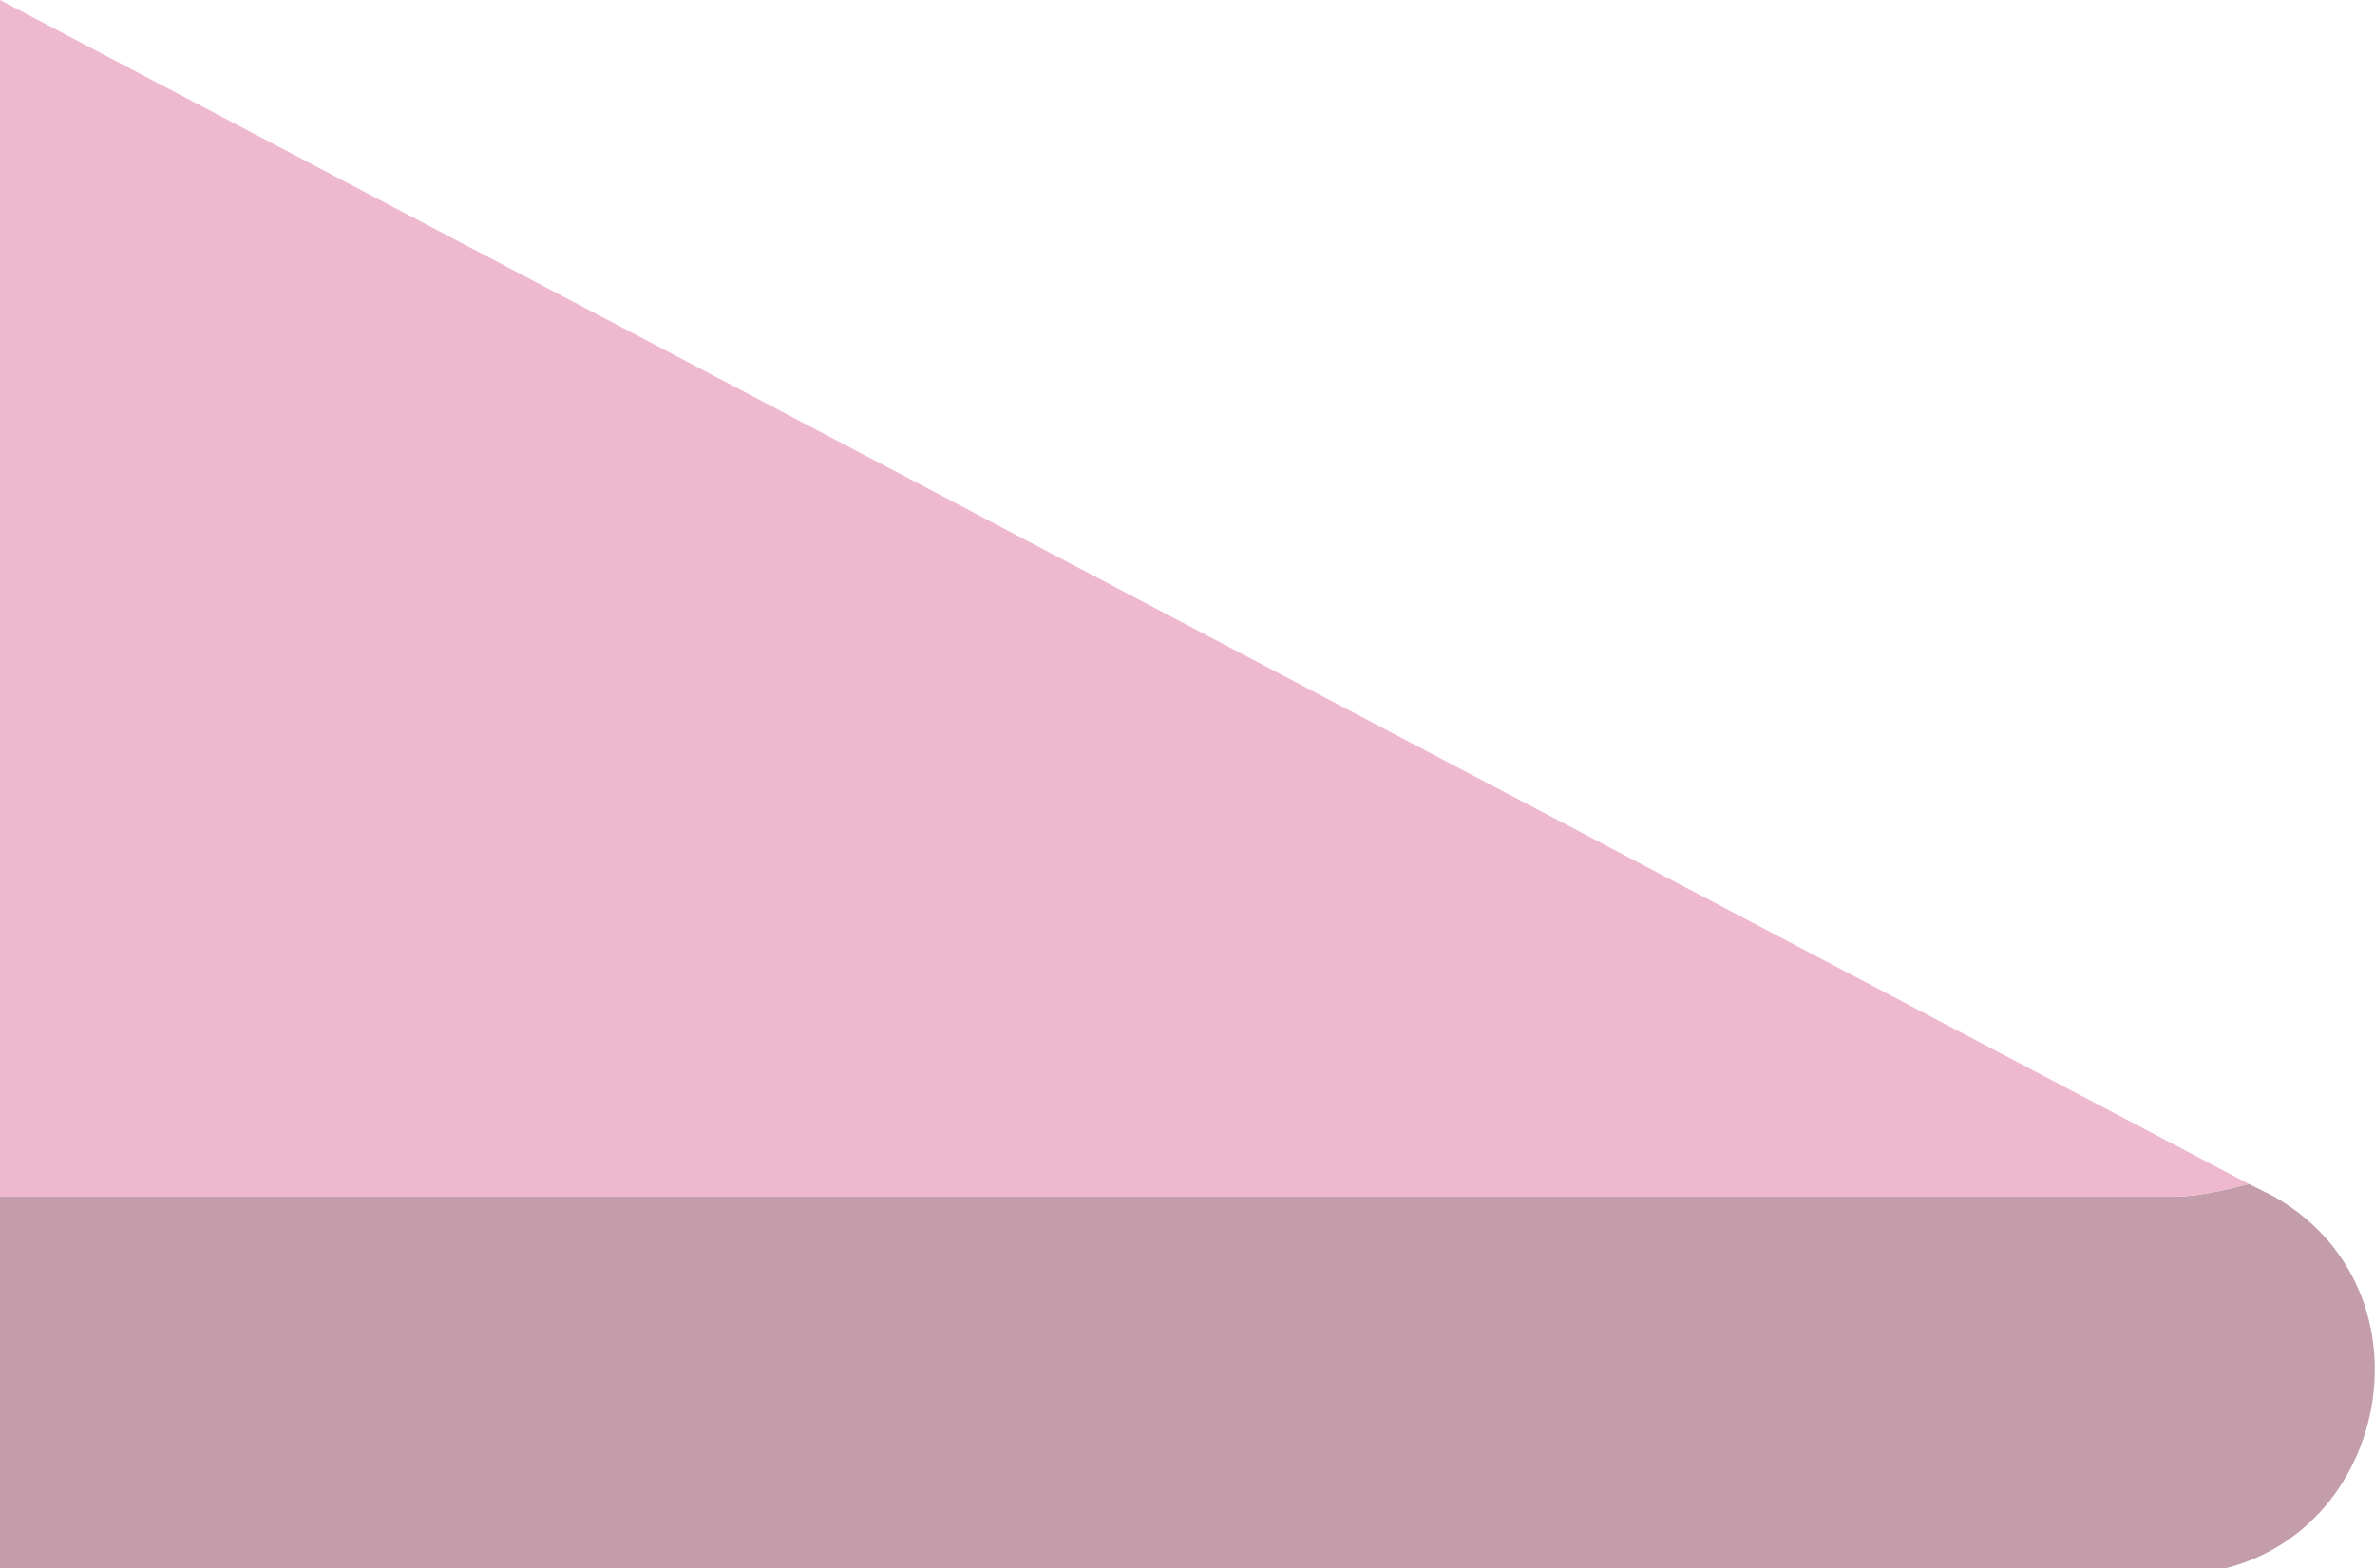<svg xmlns="http://www.w3.org/2000/svg" x="0px" y="0px" viewBox="0 0 37.7 24.9" style="vertical-align: middle; max-width: 100%;" width="100%"><path d="M0,19l0,6h34.5c3.3,0,4.4-4.4,1.6-6l-0.4-0.2c-0.4,0.1-0.8,0.2-1.2,0.2H0z" fill="rgb(195,157,169)"></path><path d="M0,0l0,19h34.5c0.4,0,0.8-0.1,1.2-0.2L0,0z" fill="rgb(238,184,207)"></path></svg>
